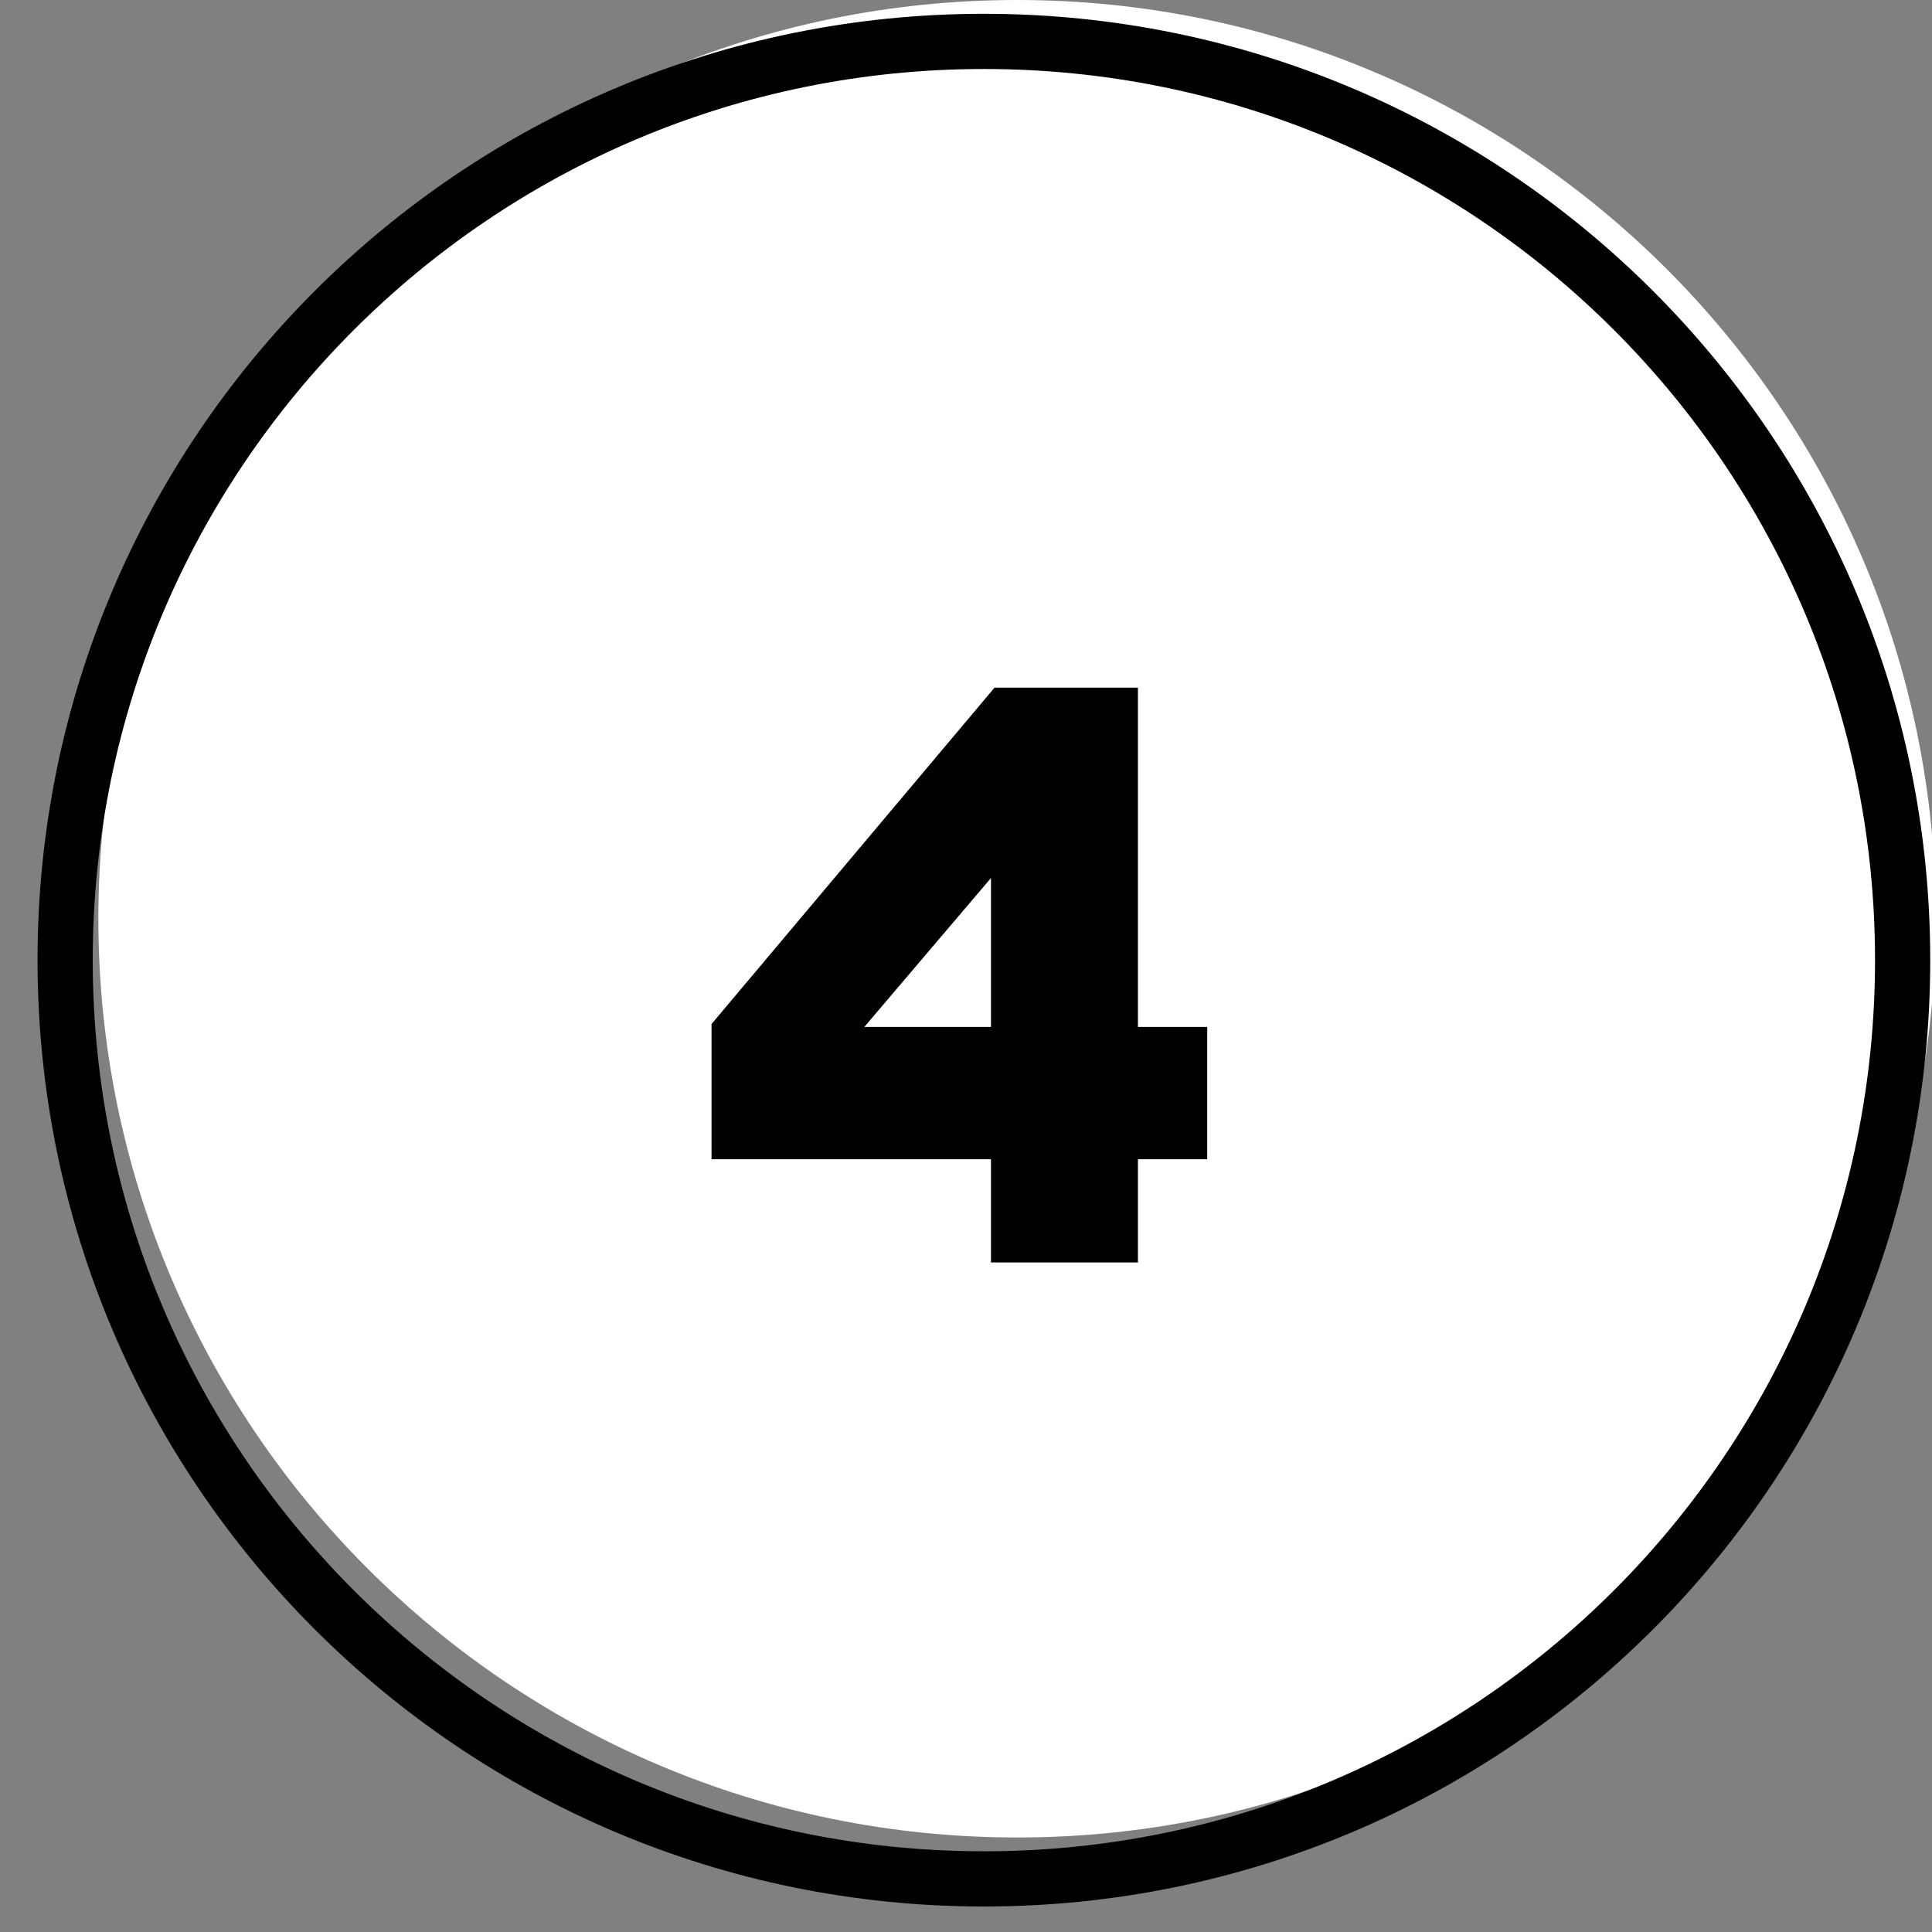<?xml version="1.0" encoding="UTF-8"?>
<!DOCTYPE svg PUBLIC "-//W3C//DTD SVG 1.1//EN" "http://www.w3.org/Graphics/SVG/1.1/DTD/svg11.dtd">
<svg version="1.1" xmlns="http://www.w3.org/2000/svg" xmlns:xlink="http://www.w3.org/1999/xlink" x="0" y="0" width="70" height="70" viewBox="0, 0, 70, 70">
  <rect x="0" y="0" width="70" height="70" fill="#808080" stroke="none"/>
  <g id="Layer_1">
    <path d="M3.564,33.288 C3.564,14.904 18.467,0 36.852,0 C55.237,0 70.14,14.904 70.14,33.288 C70.14,51.673 55.237,66.576 36.852,66.576 C18.467,66.576 3.564,51.673 3.564,33.288 z" fill="#FFFFFF"/>
    <path d="M2.36,34.788 C2.36,16.404 17.263,1.5 35.648,1.5 C54.033,1.5 68.936,16.404 68.936,34.788 C68.936,53.173 54.033,68.076 35.648,68.076 C17.263,68.076 2.36,53.173 2.36,34.788 z" fill-opacity="0" stroke="#000000" stroke-width="2" stroke-linejoin="round"/>
    <g>
      <path d="M36.145,41.761 L26.02,41.761 L26.02,37.19 L36.145,25.155 L40.989,25.155 L40.989,37.449 L43.5,37.449 L43.5,41.761 L40.989,41.761 L40.989,45.5 L36.145,45.5 z M36.145,37.449 L36.145,31.159 L30.796,37.449 z" fill="#000000"/>
      <path d="M36.145,41.761 L26.02,41.761 L26.02,37.19 L36.145,25.155 L40.989,25.155 L40.989,37.449 L43.5,37.449 L43.5,41.761 L40.989,41.761 L40.989,45.5 L36.145,45.5 z M36.145,37.449 L36.145,31.159 L30.796,37.449 z" fill-opacity="0" stroke="#000000" stroke-width="0.48"/>
    </g>
  </g>
</svg>
